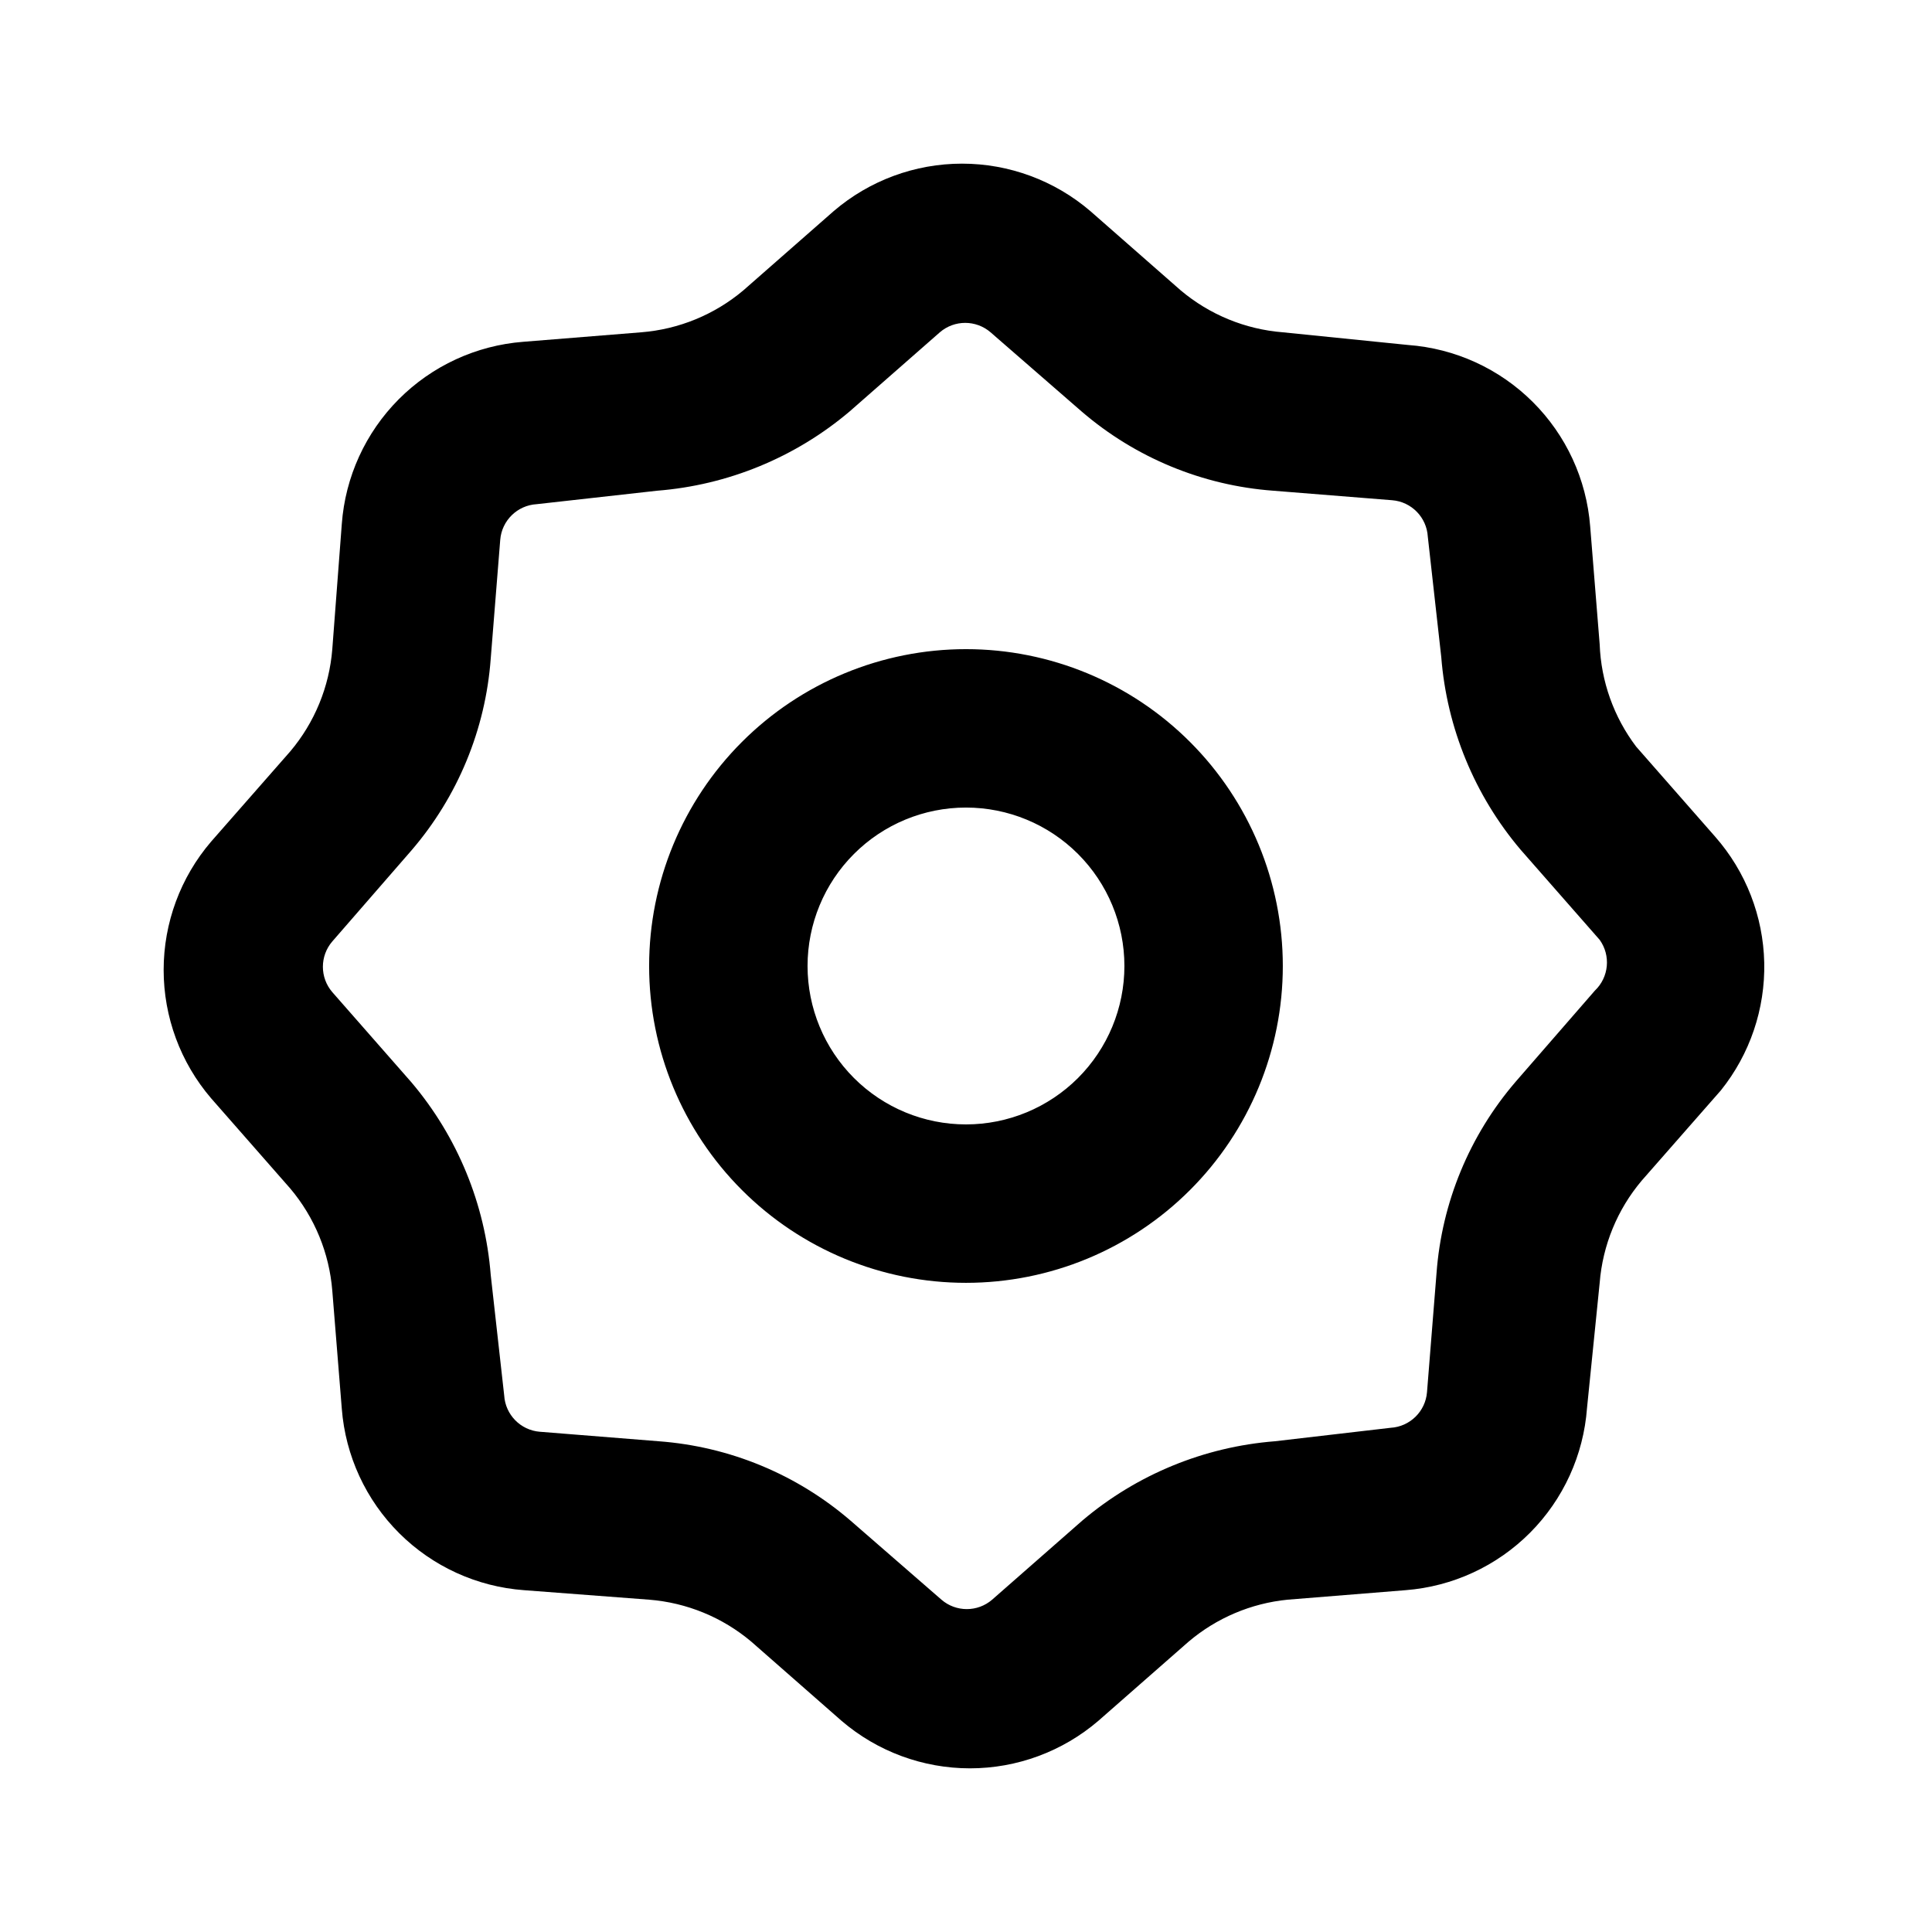 <?xml version="1.0" encoding="UTF-8"?>
<!-- Uploaded to: SVG Find, www.svgfind.com, Generator: SVG Find Mixer Tools -->
<svg fill="#000000" width="800px" height="800px" version="1.1" viewBox="144 144 512 512" xmlns="http://www.w3.org/2000/svg">
 <path d="m598.58 365.78-20.992-23.93c-5.918-7.824-9.289-17.277-9.656-27.082l-2.519-31.277c-0.969-12.461-6.371-24.164-15.23-32.984-8.859-8.816-20.582-14.172-33.051-15.086l-33.168-3.359c-9.965-0.789-19.434-4.68-27.078-11.125l-23.93-20.992c-9.473-8.117-21.535-12.578-34.008-12.578-12.473 0-24.535 4.461-34.008 12.578l-23.93 20.992c-7.644 6.445-17.113 10.336-27.082 11.125l-31.277 2.519c-12.461 0.969-24.164 6.375-32.984 15.23-8.816 8.859-14.172 20.586-15.086 33.051l-2.519 33.168c-0.789 9.965-4.68 19.438-11.125 27.078l-20.992 23.93c-8.117 9.473-12.578 21.535-12.578 34.008s4.461 24.535 12.578 34.008l20.992 23.93c6.445 7.644 10.336 17.113 11.125 27.082l2.519 31.277c0.969 12.461 6.375 24.164 15.23 32.984 8.859 8.82 20.586 14.172 33.051 15.086l33.168 2.519c9.965 0.789 19.438 4.68 27.078 11.129l23.93 20.992c9.473 8.113 21.535 12.574 34.008 12.574s24.535-4.461 34.008-12.574l23.93-20.992c7.414-6.289 16.566-10.168 26.242-11.129l31.277-2.519c12.461-0.969 24.164-6.371 32.984-15.23 8.82-8.859 14.172-20.582 15.09-33.051l3.356-33.168c0.789-9.965 4.68-19.434 11.129-27.078l20.992-23.93c7.688-9.586 11.754-21.57 11.488-33.855-0.27-12.285-4.859-24.082-12.961-33.32zm-31.906 40.723-20.992 24.141v0.004c-12.258 14.246-19.617 32.055-20.992 50.801l-2.519 31.488c-0.41 5.117-4.531 9.148-9.656 9.445l-30.648 3.566c-18.785 1.477-36.629 8.82-51.012 20.992l-23.93 20.992c-3.859 3.328-9.574 3.328-13.434 0l-24.141-20.992c-14.25-12.258-32.059-19.613-50.801-20.992l-31.488-2.519v0.004c-5.117-0.414-9.148-4.531-9.449-9.656l-3.566-31.91c-1.477-18.785-8.82-36.629-20.992-51.012l-20.992-23.93c-3.328-3.859-3.328-9.574 0-13.434l20.992-24.141c12.258-14.25 19.617-32.059 20.992-50.801l2.519-31.488c0.41-5.117 4.531-9.148 9.656-9.449l31.906-3.566c18.785-1.477 36.629-8.82 51.012-20.992l23.93-20.992c3.859-3.328 9.574-3.328 13.438 0l24.141 20.992c14.246 12.258 32.055 19.617 50.801 20.992l31.488 2.519c5.117 0.41 9.148 4.531 9.445 9.656l3.566 31.906c1.477 18.785 8.82 36.629 20.992 51.012l20.992 23.93c2.988 4.168 2.449 9.898-1.258 13.438zm-166.68-90.473c-22.27 0-43.629 8.844-59.375 24.594-15.75 15.746-24.594 37.105-24.594 59.375s8.844 43.625 24.594 59.371c15.746 15.75 37.105 24.594 59.375 24.594s43.625-8.844 59.371-24.594c15.75-15.746 24.594-37.102 24.594-59.371s-8.844-43.629-24.594-59.375c-15.746-15.75-37.102-24.594-59.371-24.594zm0 125.95c-11.137 0-21.816-4.426-29.688-12.297-7.875-7.875-12.297-18.555-12.297-29.688 0-11.137 4.422-21.816 12.297-29.688 7.871-7.875 18.551-12.297 29.688-12.297 11.133 0 21.812 4.422 29.688 12.297 7.871 7.871 12.297 18.551 12.297 29.688 0 11.133-4.426 21.812-12.297 29.688-7.875 7.871-18.555 12.297-29.688 12.297z"/>
</svg>
